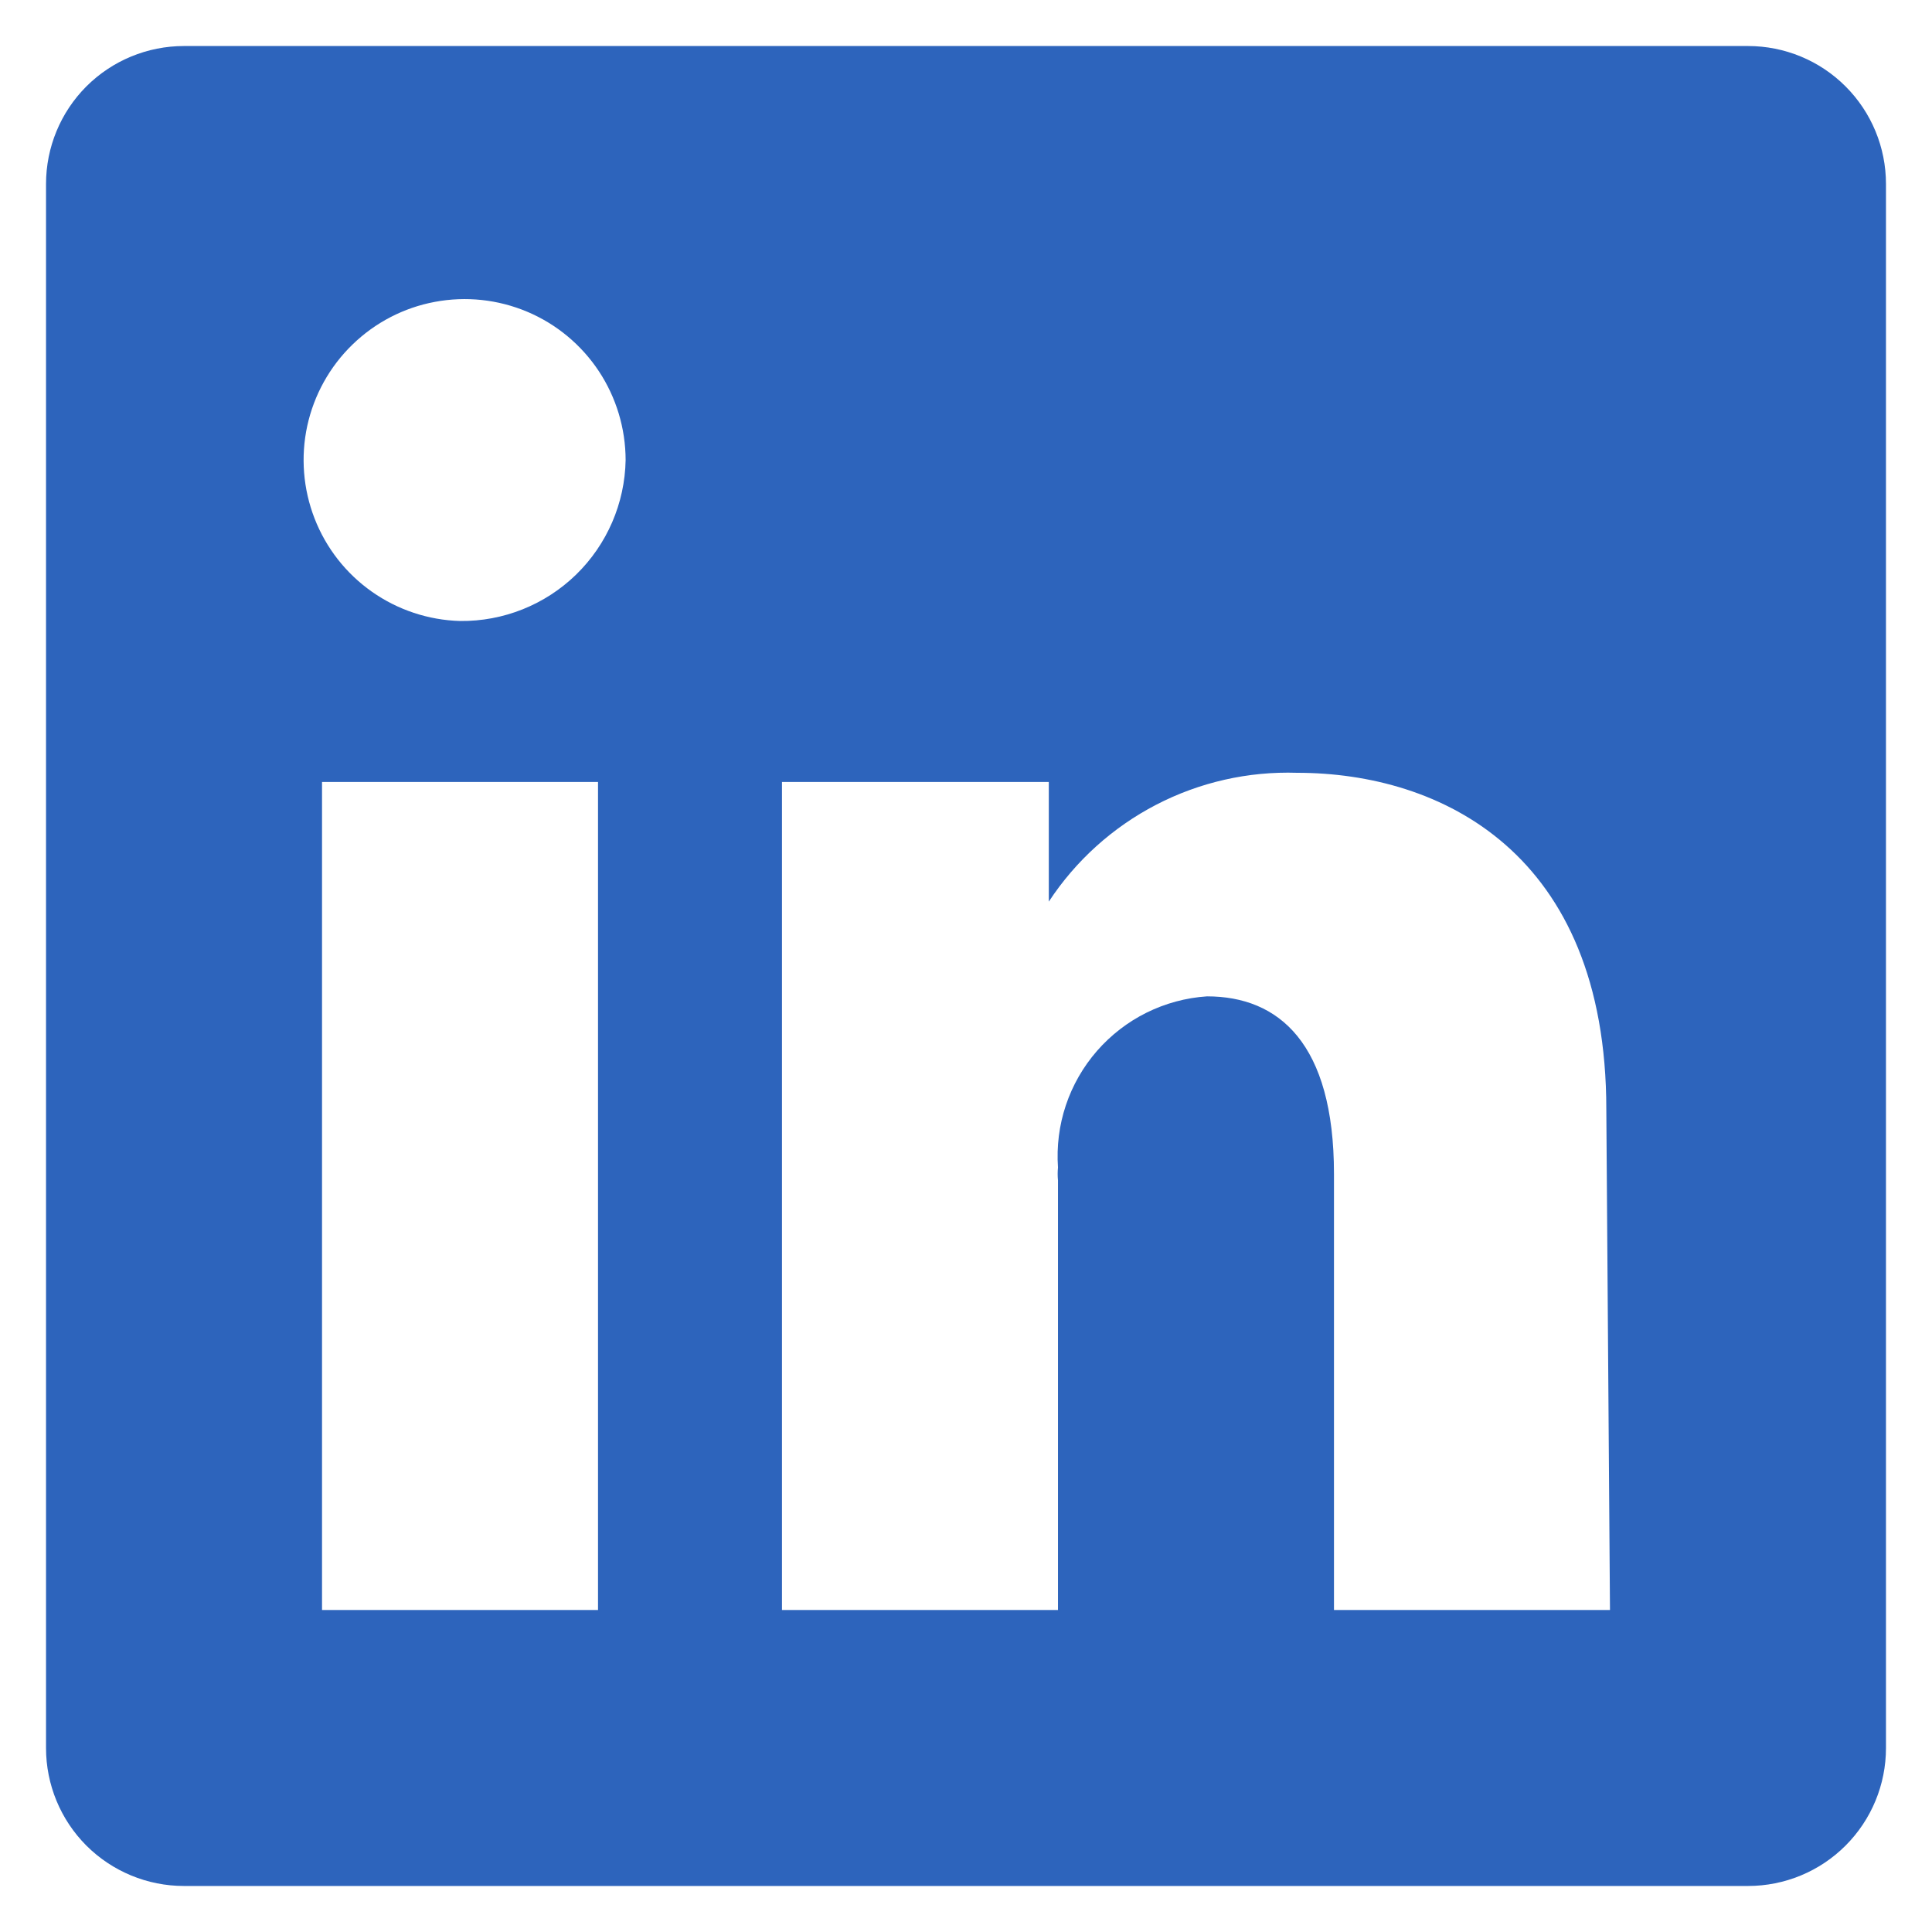 <svg width="28" height="28" viewBox="0 0 28 28" fill="none" xmlns="http://www.w3.org/2000/svg">
<rect x="0" y="0" width="28" height="28" fill="#333333" stroke="none"/>
<g clip-path="url(#clip0_2002_3)">
<rect width="28" height="28" fill="white"/>
<path d="M25.333 0.667H2.667C2.136 0.667 1.628 0.877 1.252 1.252C0.877 1.628 0.667 2.136 0.667 2.667V25.333C0.667 25.864 0.877 26.372 1.252 26.748C1.628 27.123 2.136 27.333 2.667 27.333H25.333C25.864 27.333 26.372 27.123 26.747 26.748C27.123 26.372 27.333 25.864 27.333 25.333V2.667C27.333 2.136 27.123 1.628 26.747 1.252C26.372 0.877 25.864 0.667 25.333 0.667ZM8.667 23.333H4.667V11.333H8.667V23.333ZM6.667 9C6.208 8.987 5.764 8.839 5.389 8.575C5.014 8.311 4.725 7.942 4.559 7.514C4.393 7.087 4.356 6.62 4.453 6.172C4.551 5.724 4.778 5.314 5.107 4.995C5.436 4.675 5.851 4.459 6.302 4.375C6.753 4.29 7.218 4.34 7.641 4.518C8.063 4.696 8.424 4.995 8.678 5.378C8.931 5.76 9.066 6.208 9.067 6.667C9.056 7.294 8.798 7.891 8.348 8.329C7.898 8.766 7.294 9.007 6.667 9ZM23.333 23.333H19.333V17.013C19.333 15.12 18.533 14.44 17.493 14.44C17.188 14.46 16.89 14.541 16.617 14.676C16.343 14.812 16.099 15.001 15.898 15.231C15.697 15.462 15.544 15.729 15.447 16.019C15.35 16.309 15.312 16.615 15.333 16.92C15.327 16.982 15.327 17.045 15.333 17.107V23.333H11.333V11.333H15.2V13.067C15.59 12.473 16.126 11.99 16.756 11.663C17.387 11.336 18.09 11.177 18.8 11.2C20.867 11.2 23.28 12.347 23.28 16.08L23.333 23.333Z" fill="#2D64BC"/>
</g>
<defs>
<clipPath id="clip0_2002_3">
<rect width="28" height="28" fill="white"/>
</clipPath>
</defs>
</svg>
